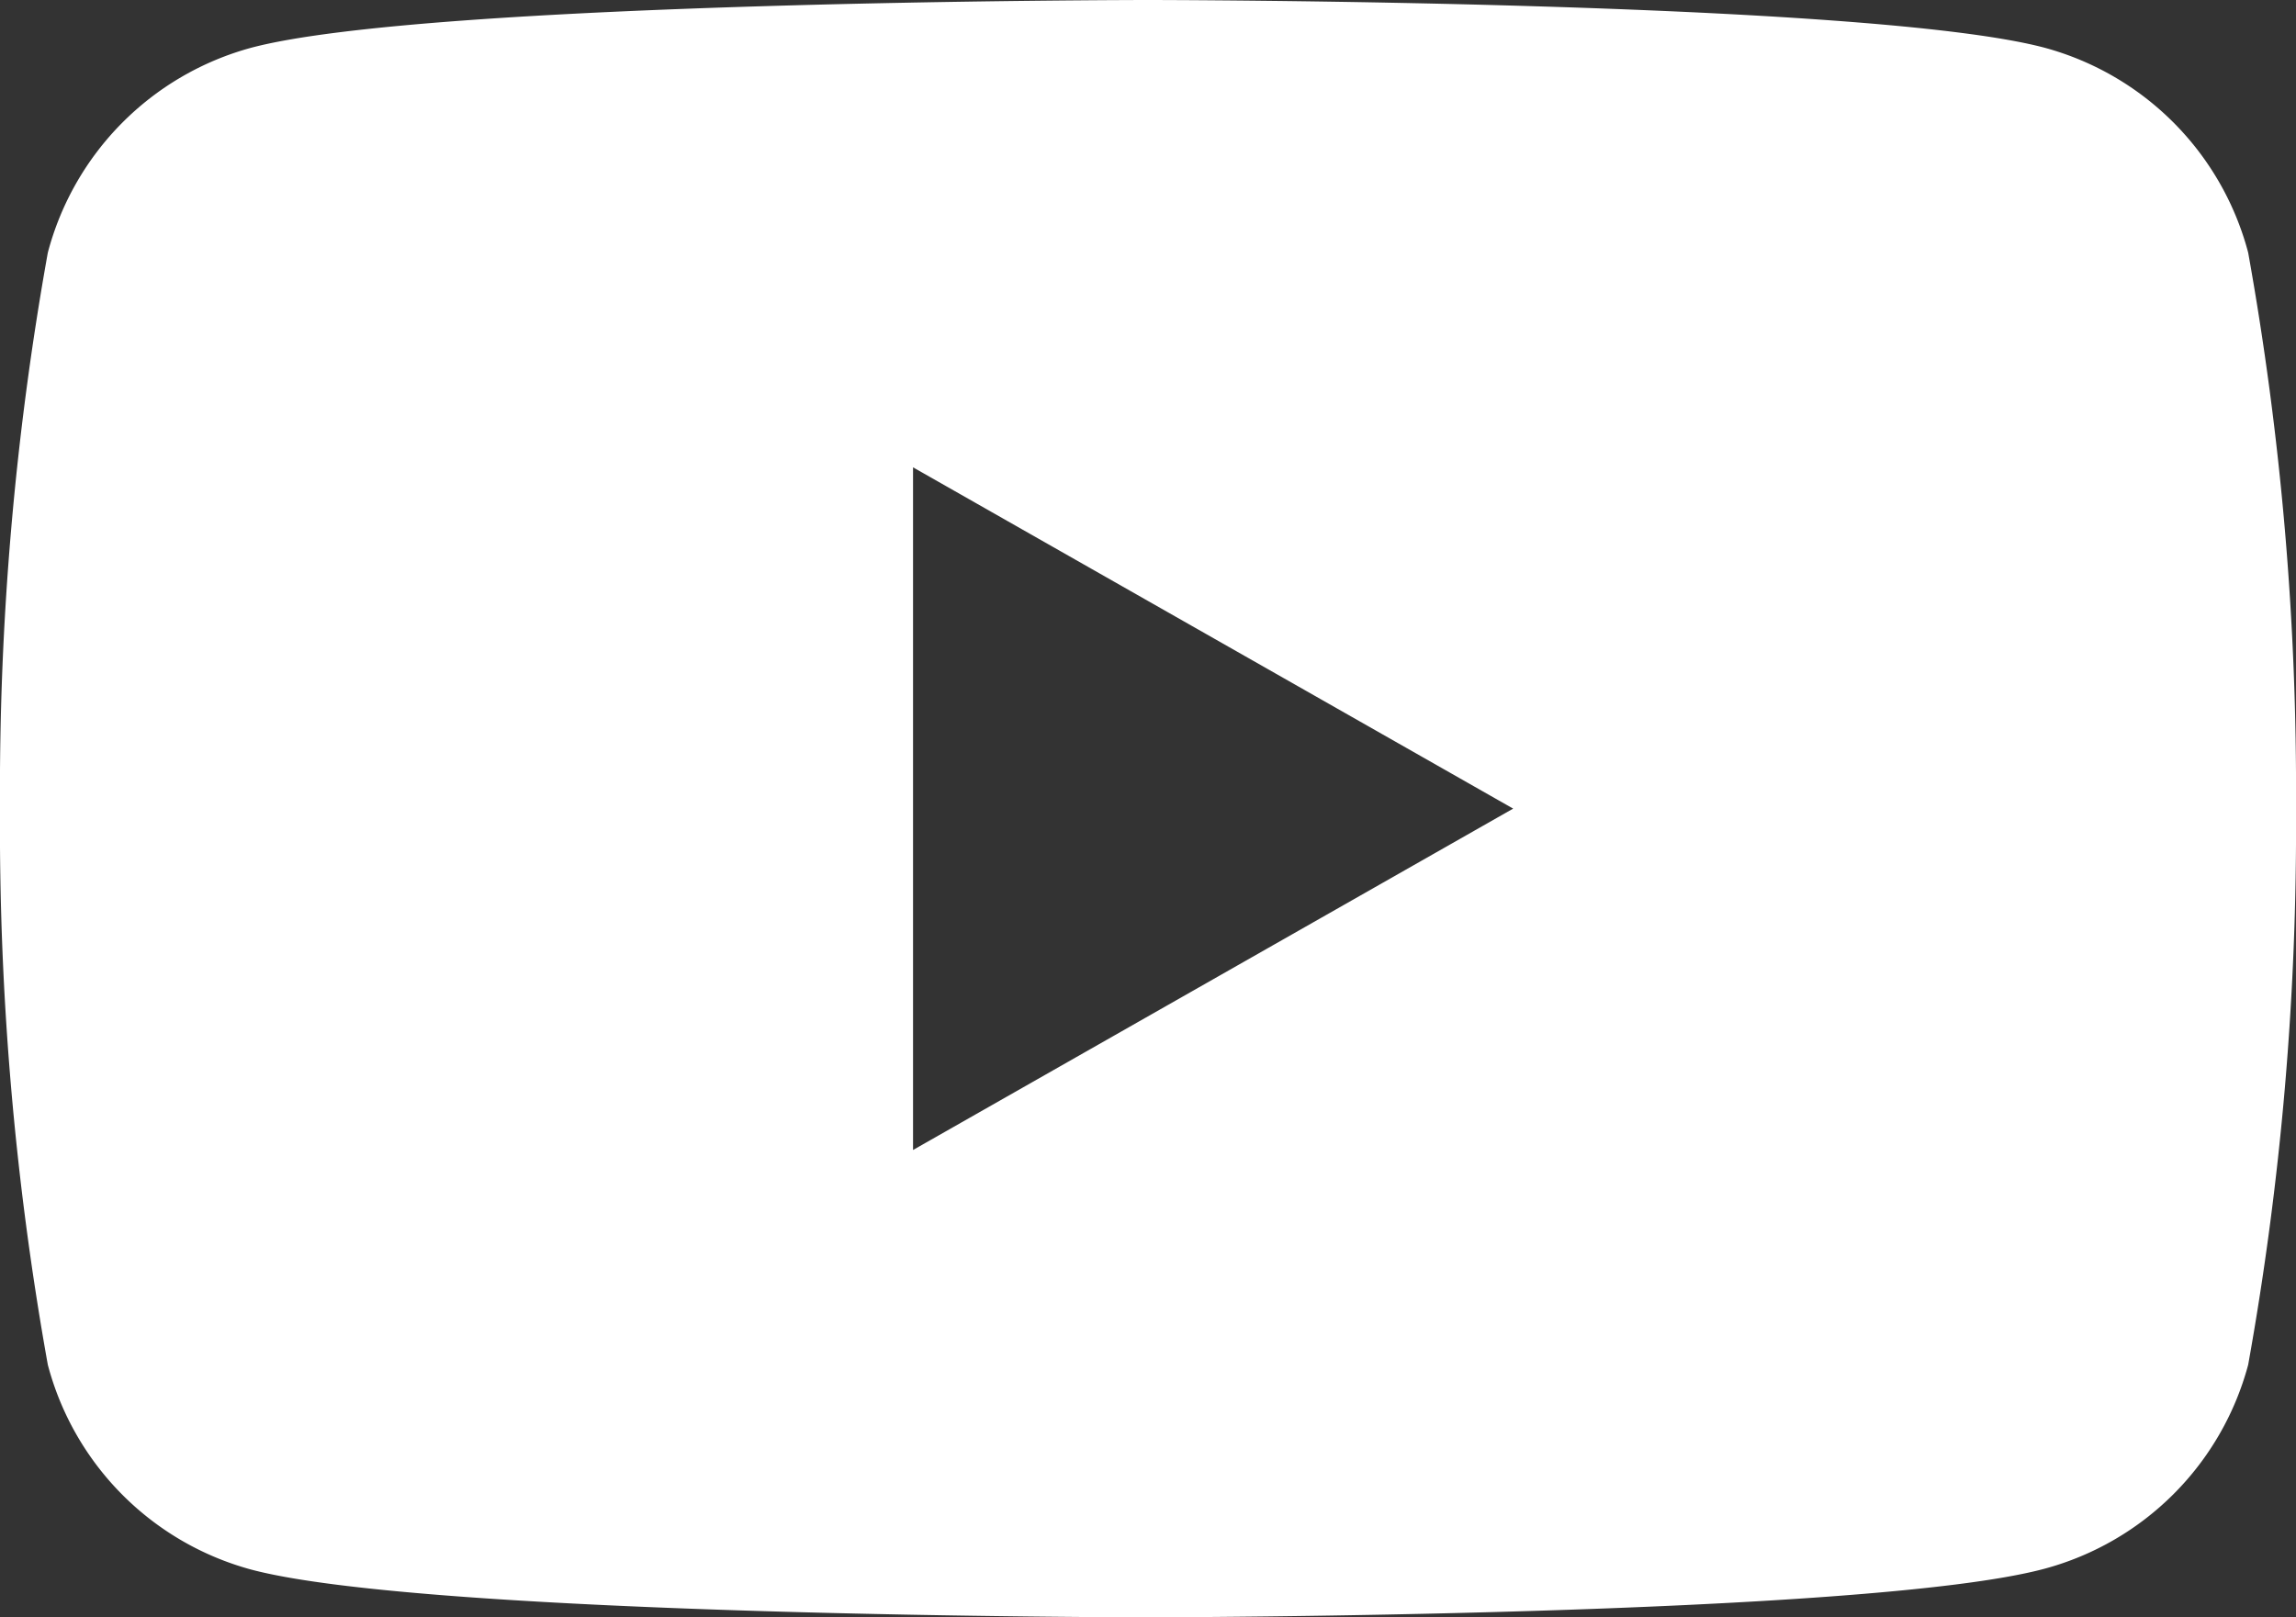 <svg xmlns="http://www.w3.org/2000/svg" width="24" height="16.909" viewBox="0 0 24 16.909"><rect x="0" y="0" width="24" height="16.909" fill="#333333" stroke="none"/><path d="M12,16.909c-.075,0-7.526-.006-9.377-.5A3.015,3.015,0,0,1,.5,14.269,31.824,31.824,0,0,1,0,8.455,31.826,31.826,0,0,1,.5,2.641,3.017,3.017,0,0,1,2.623.5C4.474.006,11.924,0,12,0s7.526.006,9.376.5A3.018,3.018,0,0,1,23.5,2.641,31.826,31.826,0,0,1,24,8.455a31.824,31.824,0,0,1-.5,5.814A3.017,3.017,0,0,1,21.375,16.4C19.526,16.9,12.075,16.909,12,16.909ZM9.544,4.886h0v7.137l6.273-3.569L9.544,4.886Z" fill="#fff"/></svg>